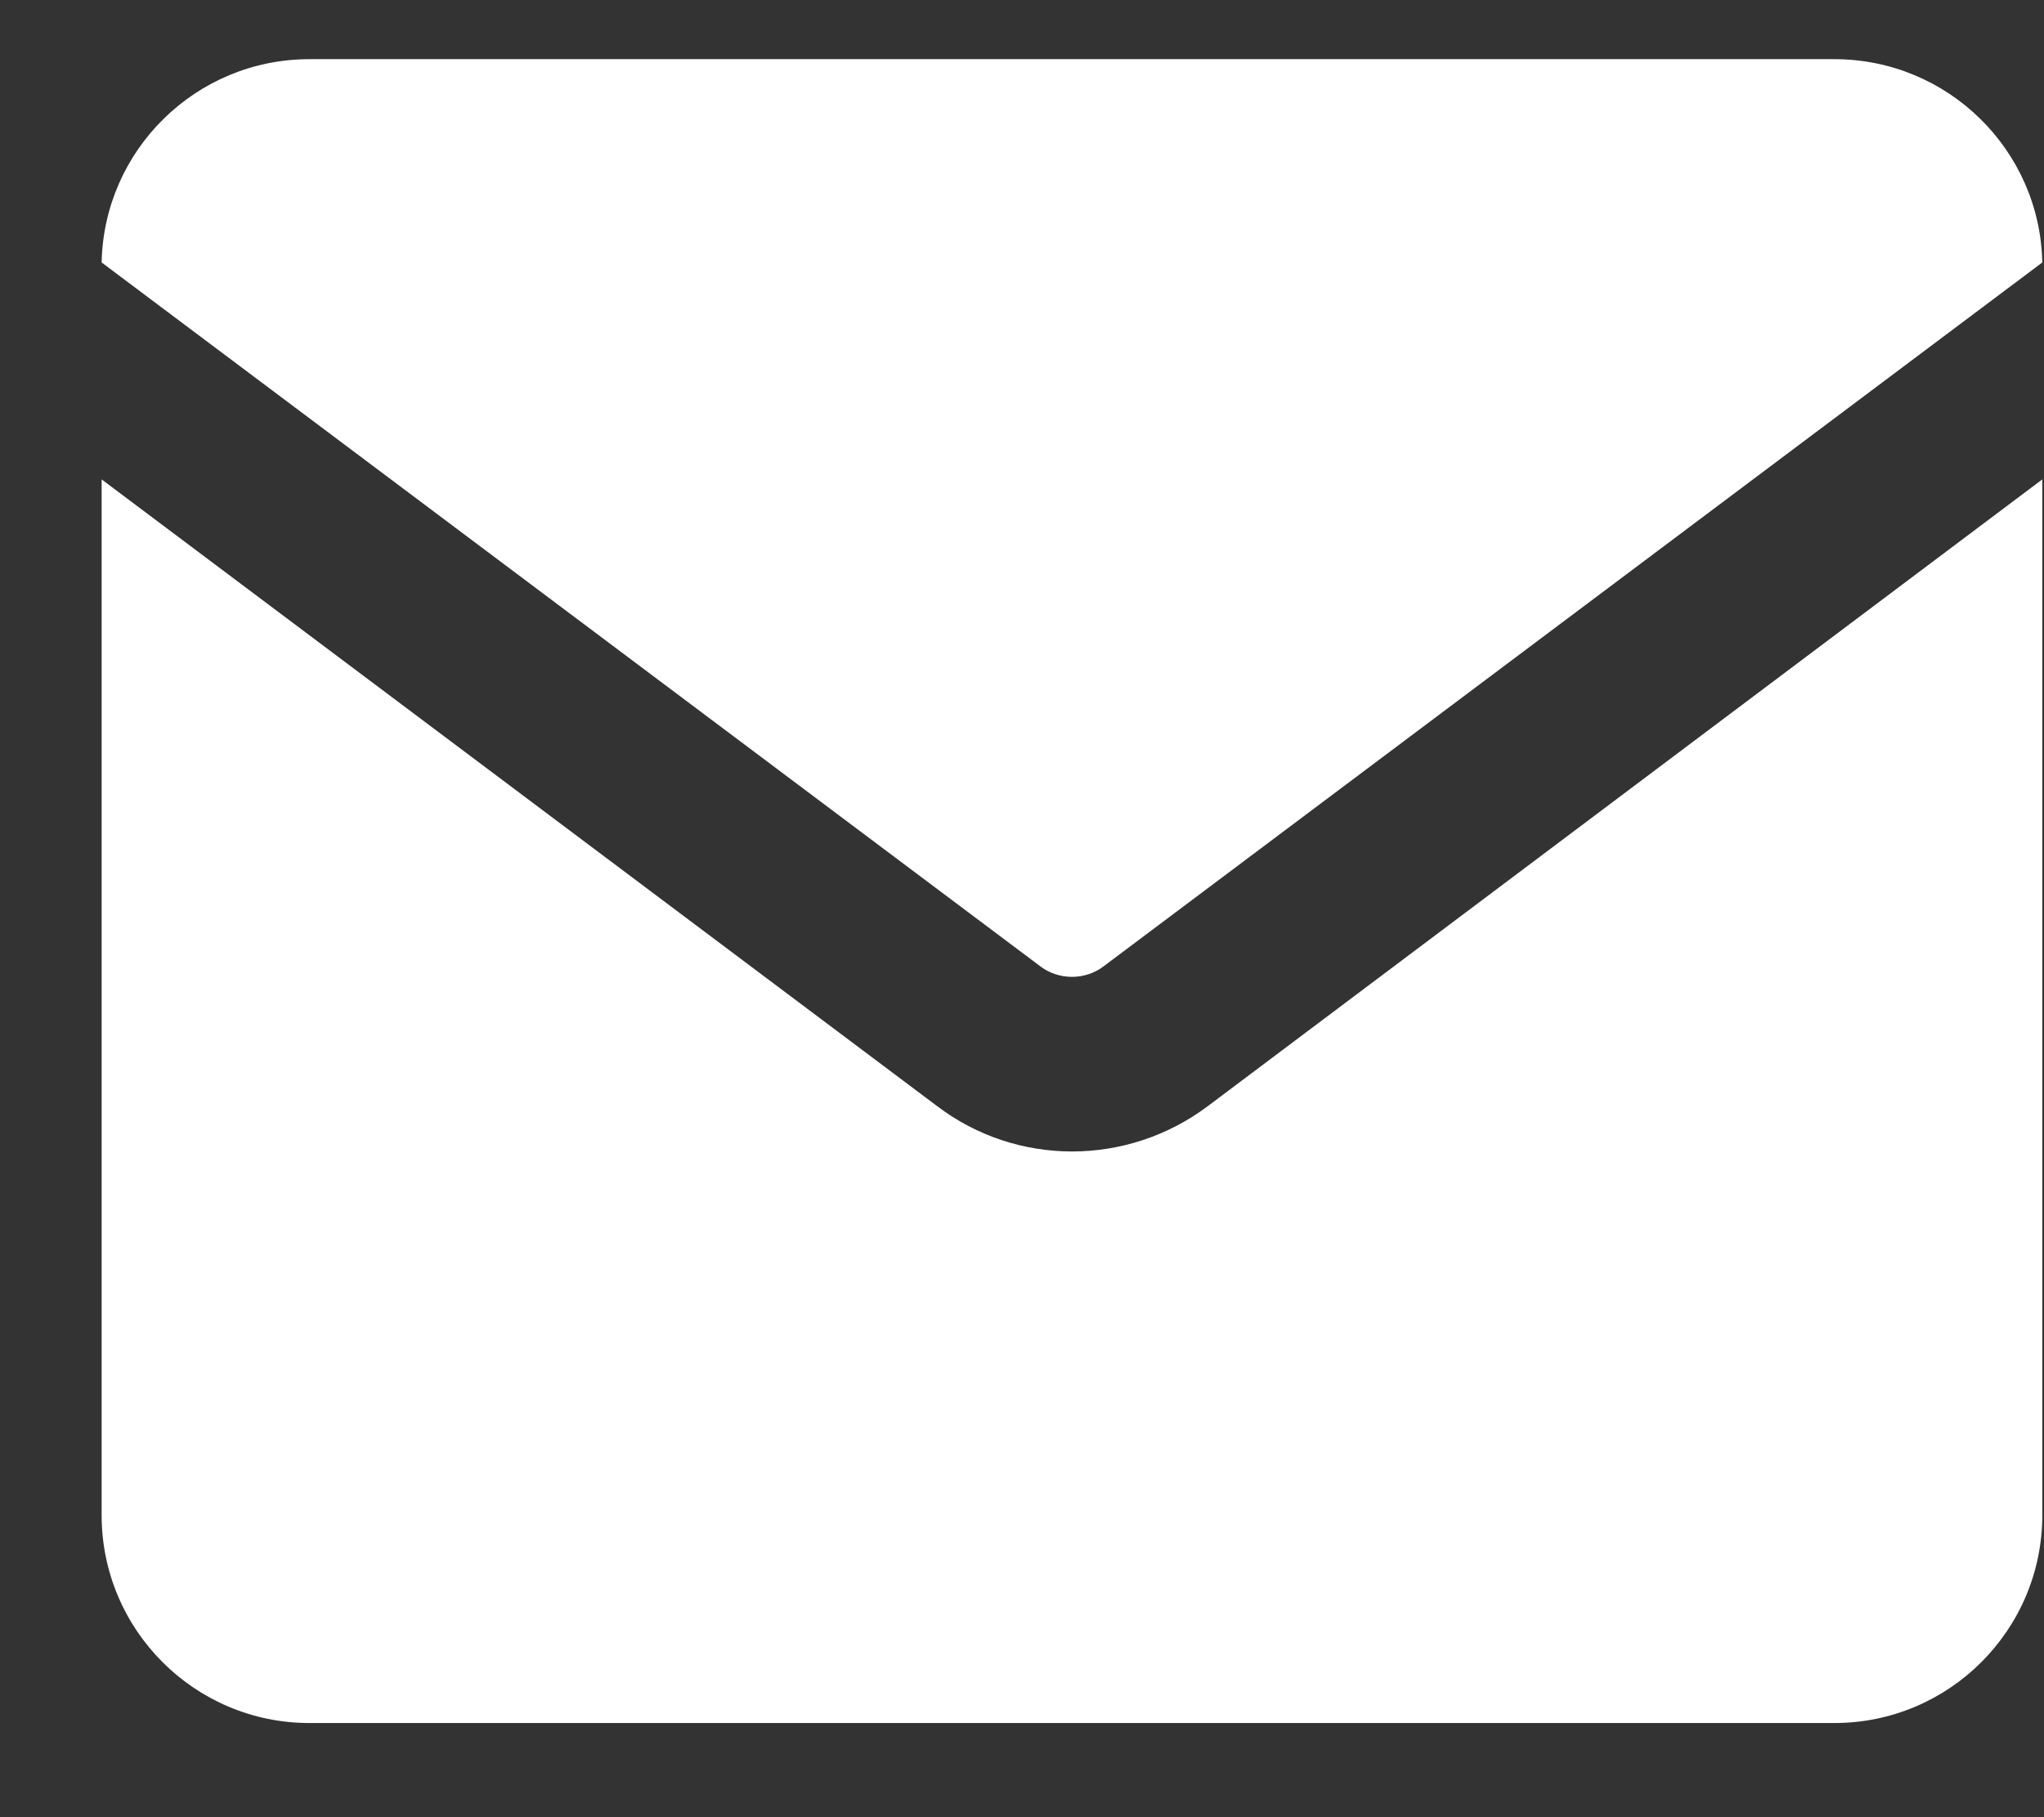 <svg width="18" height="16" viewBox="0 0 18 16" fill="none" xmlns="http://www.w3.org/2000/svg">
<rect x="0" y="0" width="18" height="16" fill="#333333" stroke="none"/>
<g clip-path="url(#clip0_165_479)">
<path fill-rule="evenodd" clip-rule="evenodd" d="M0.895 2.311C0.915 1.321 1.725 0.521 2.725 0.521H16.154C17.154 0.521 17.965 1.321 17.985 2.311L9.715 8.511C9.555 8.631 9.325 8.631 9.165 8.511L0.895 2.311ZM0.895 4.221V13.341C0.895 14.351 1.715 15.171 2.725 15.171H16.154C17.165 15.171 17.985 14.351 17.985 13.341V4.221L10.634 9.741C9.925 10.271 8.955 10.271 8.255 9.741L0.895 4.221Z" fill="white"/>
</g>
<defs>
<clipPath id="clip0_165_479">
<rect width="17.09" height="14.65" fill="white" transform="translate(0.895 0.521)"/>
</clipPath>
</defs>
</svg>
